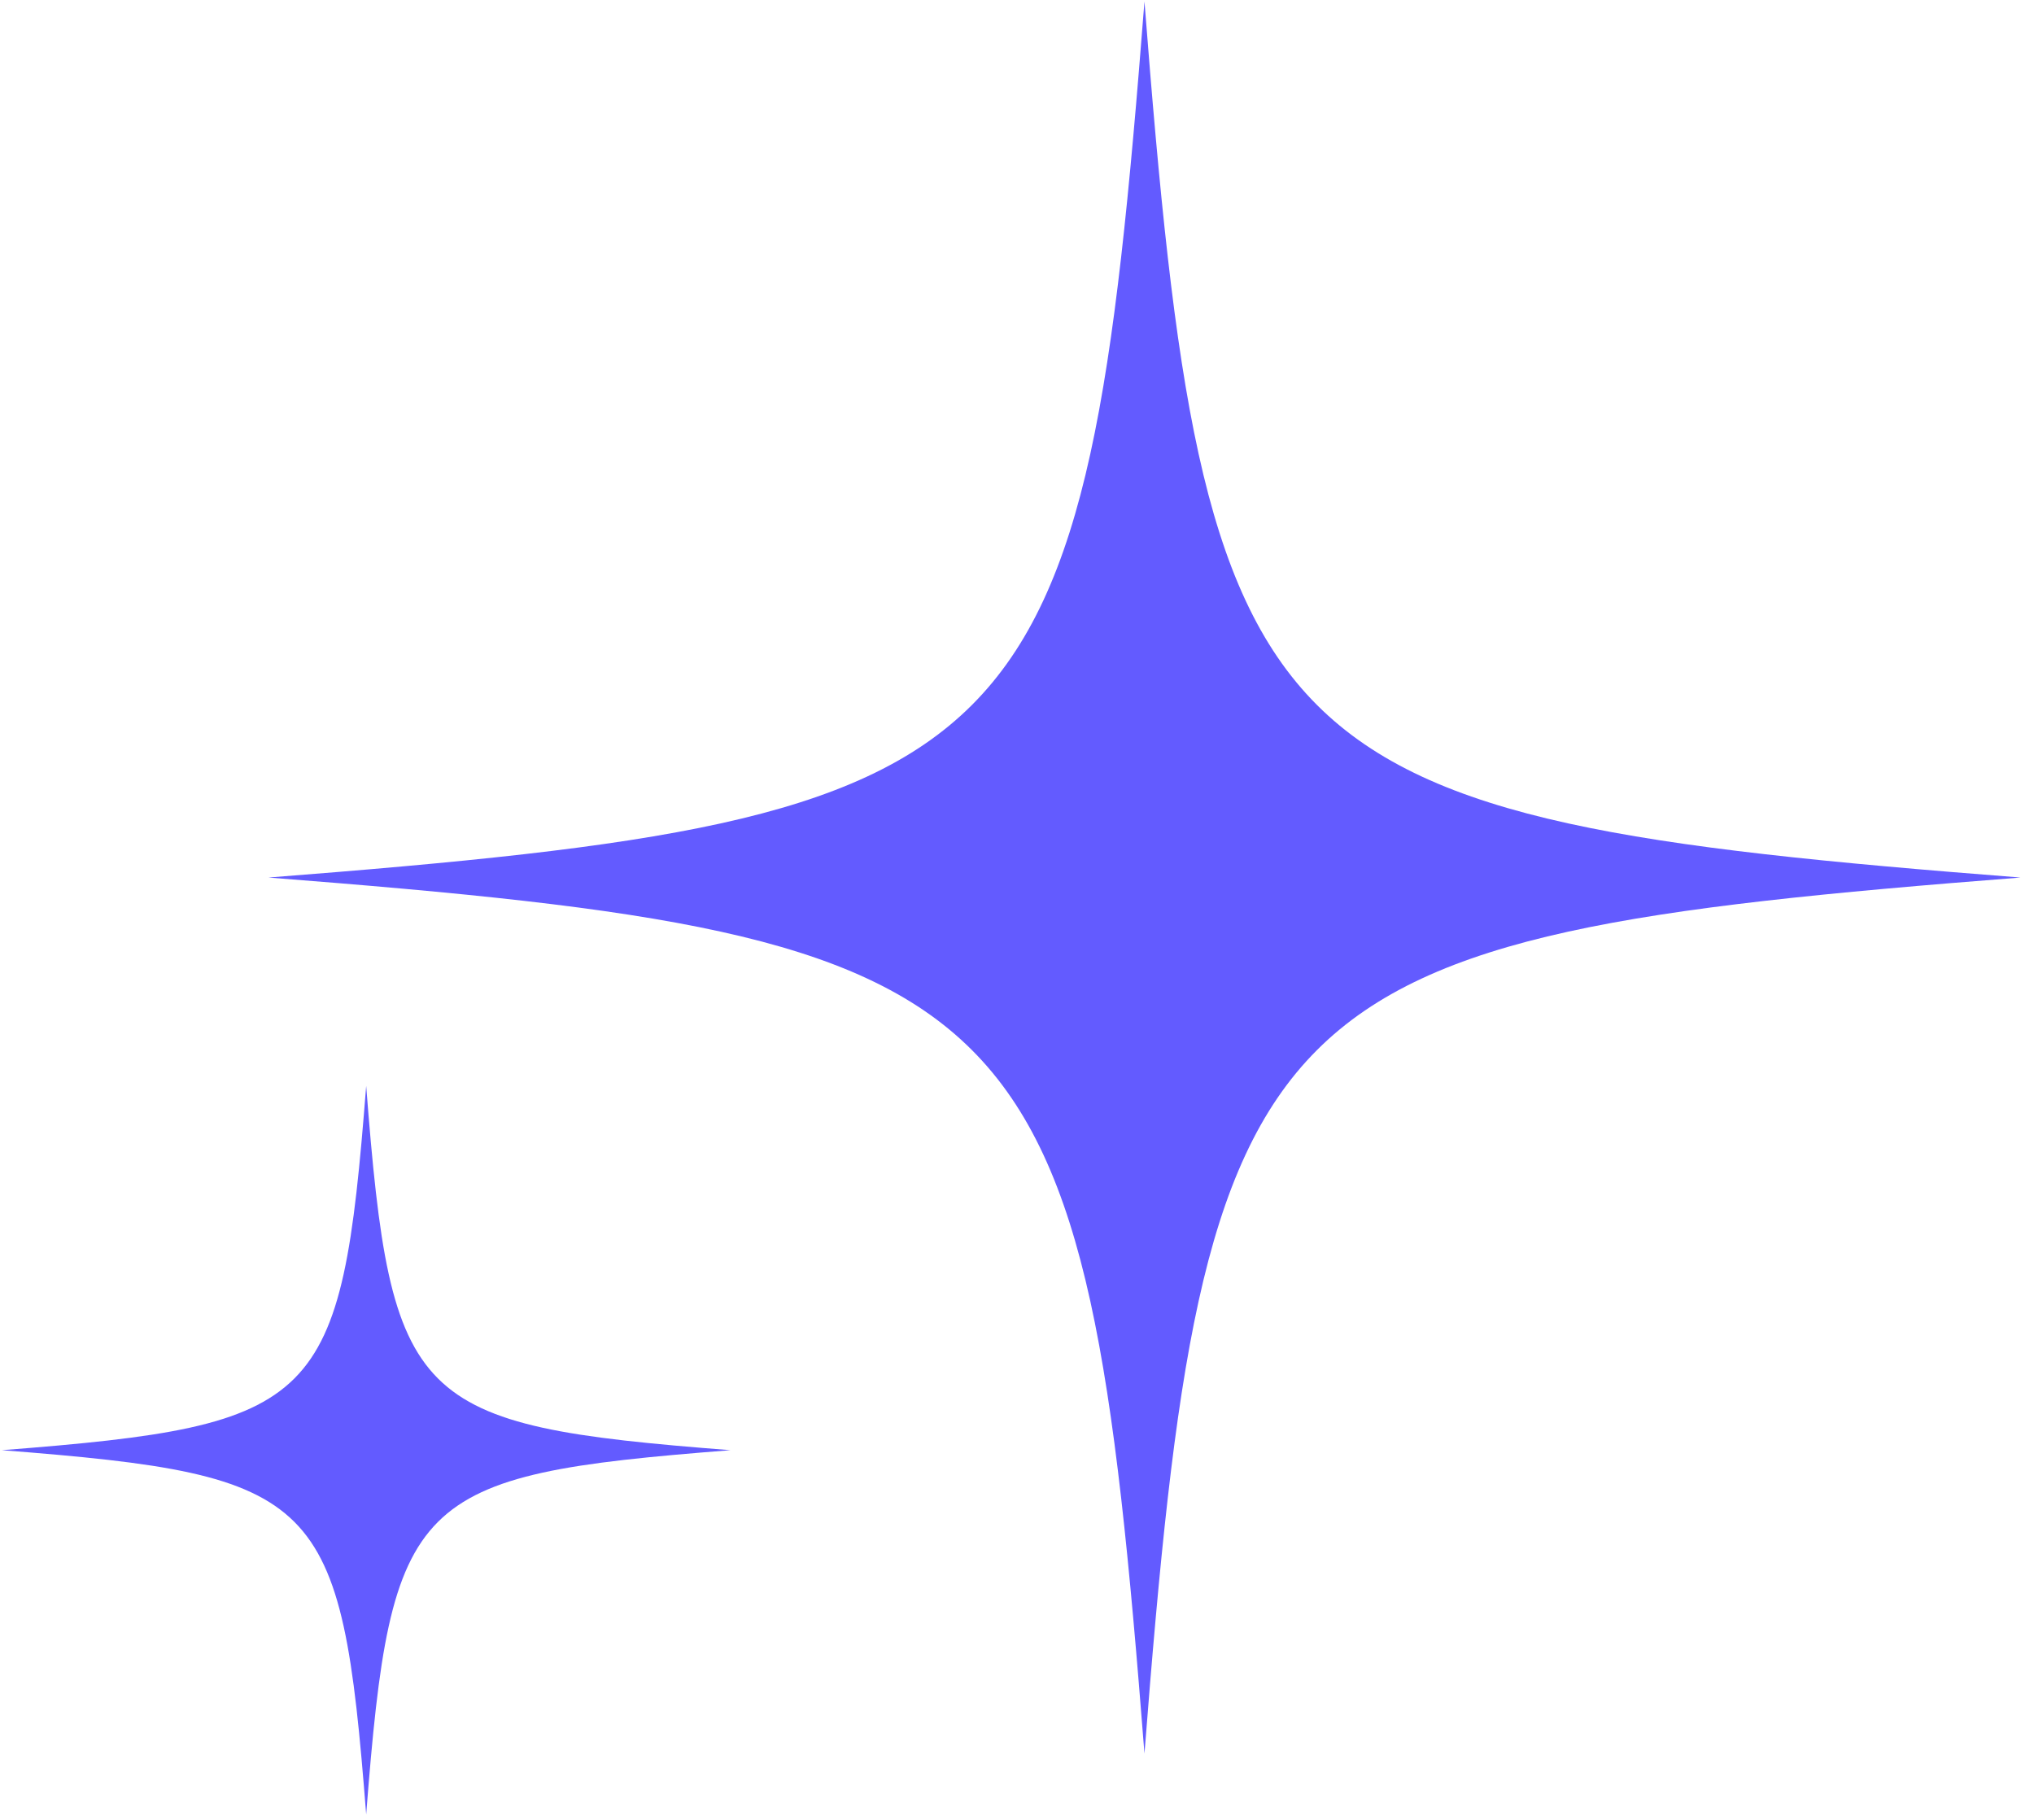 <svg width="114" height="102" viewBox="0 0 114 102" fill="none" xmlns="http://www.w3.org/2000/svg">
<g id="Group 7930">
<path id="Vector" d="M113.244 49.184C70.213 52.535 67.495 55.253 64.144 98.284C60.792 55.253 58.075 52.535 15.043 49.184C58.075 45.832 60.792 43.115 64.144 0.084C67.495 43.115 70.213 45.832 113.244 49.184Z" fill="#635BFF"/>
<path id="Vector_2" d="M40.942 81.28C23.047 82.674 21.917 83.804 20.523 101.699C19.129 83.804 17.999 82.674 0.104 81.28C17.999 79.886 19.129 78.756 20.523 60.861C21.917 78.756 23.047 79.886 40.942 81.28Z" fill="#635BFF"/>
</g>
</svg>
